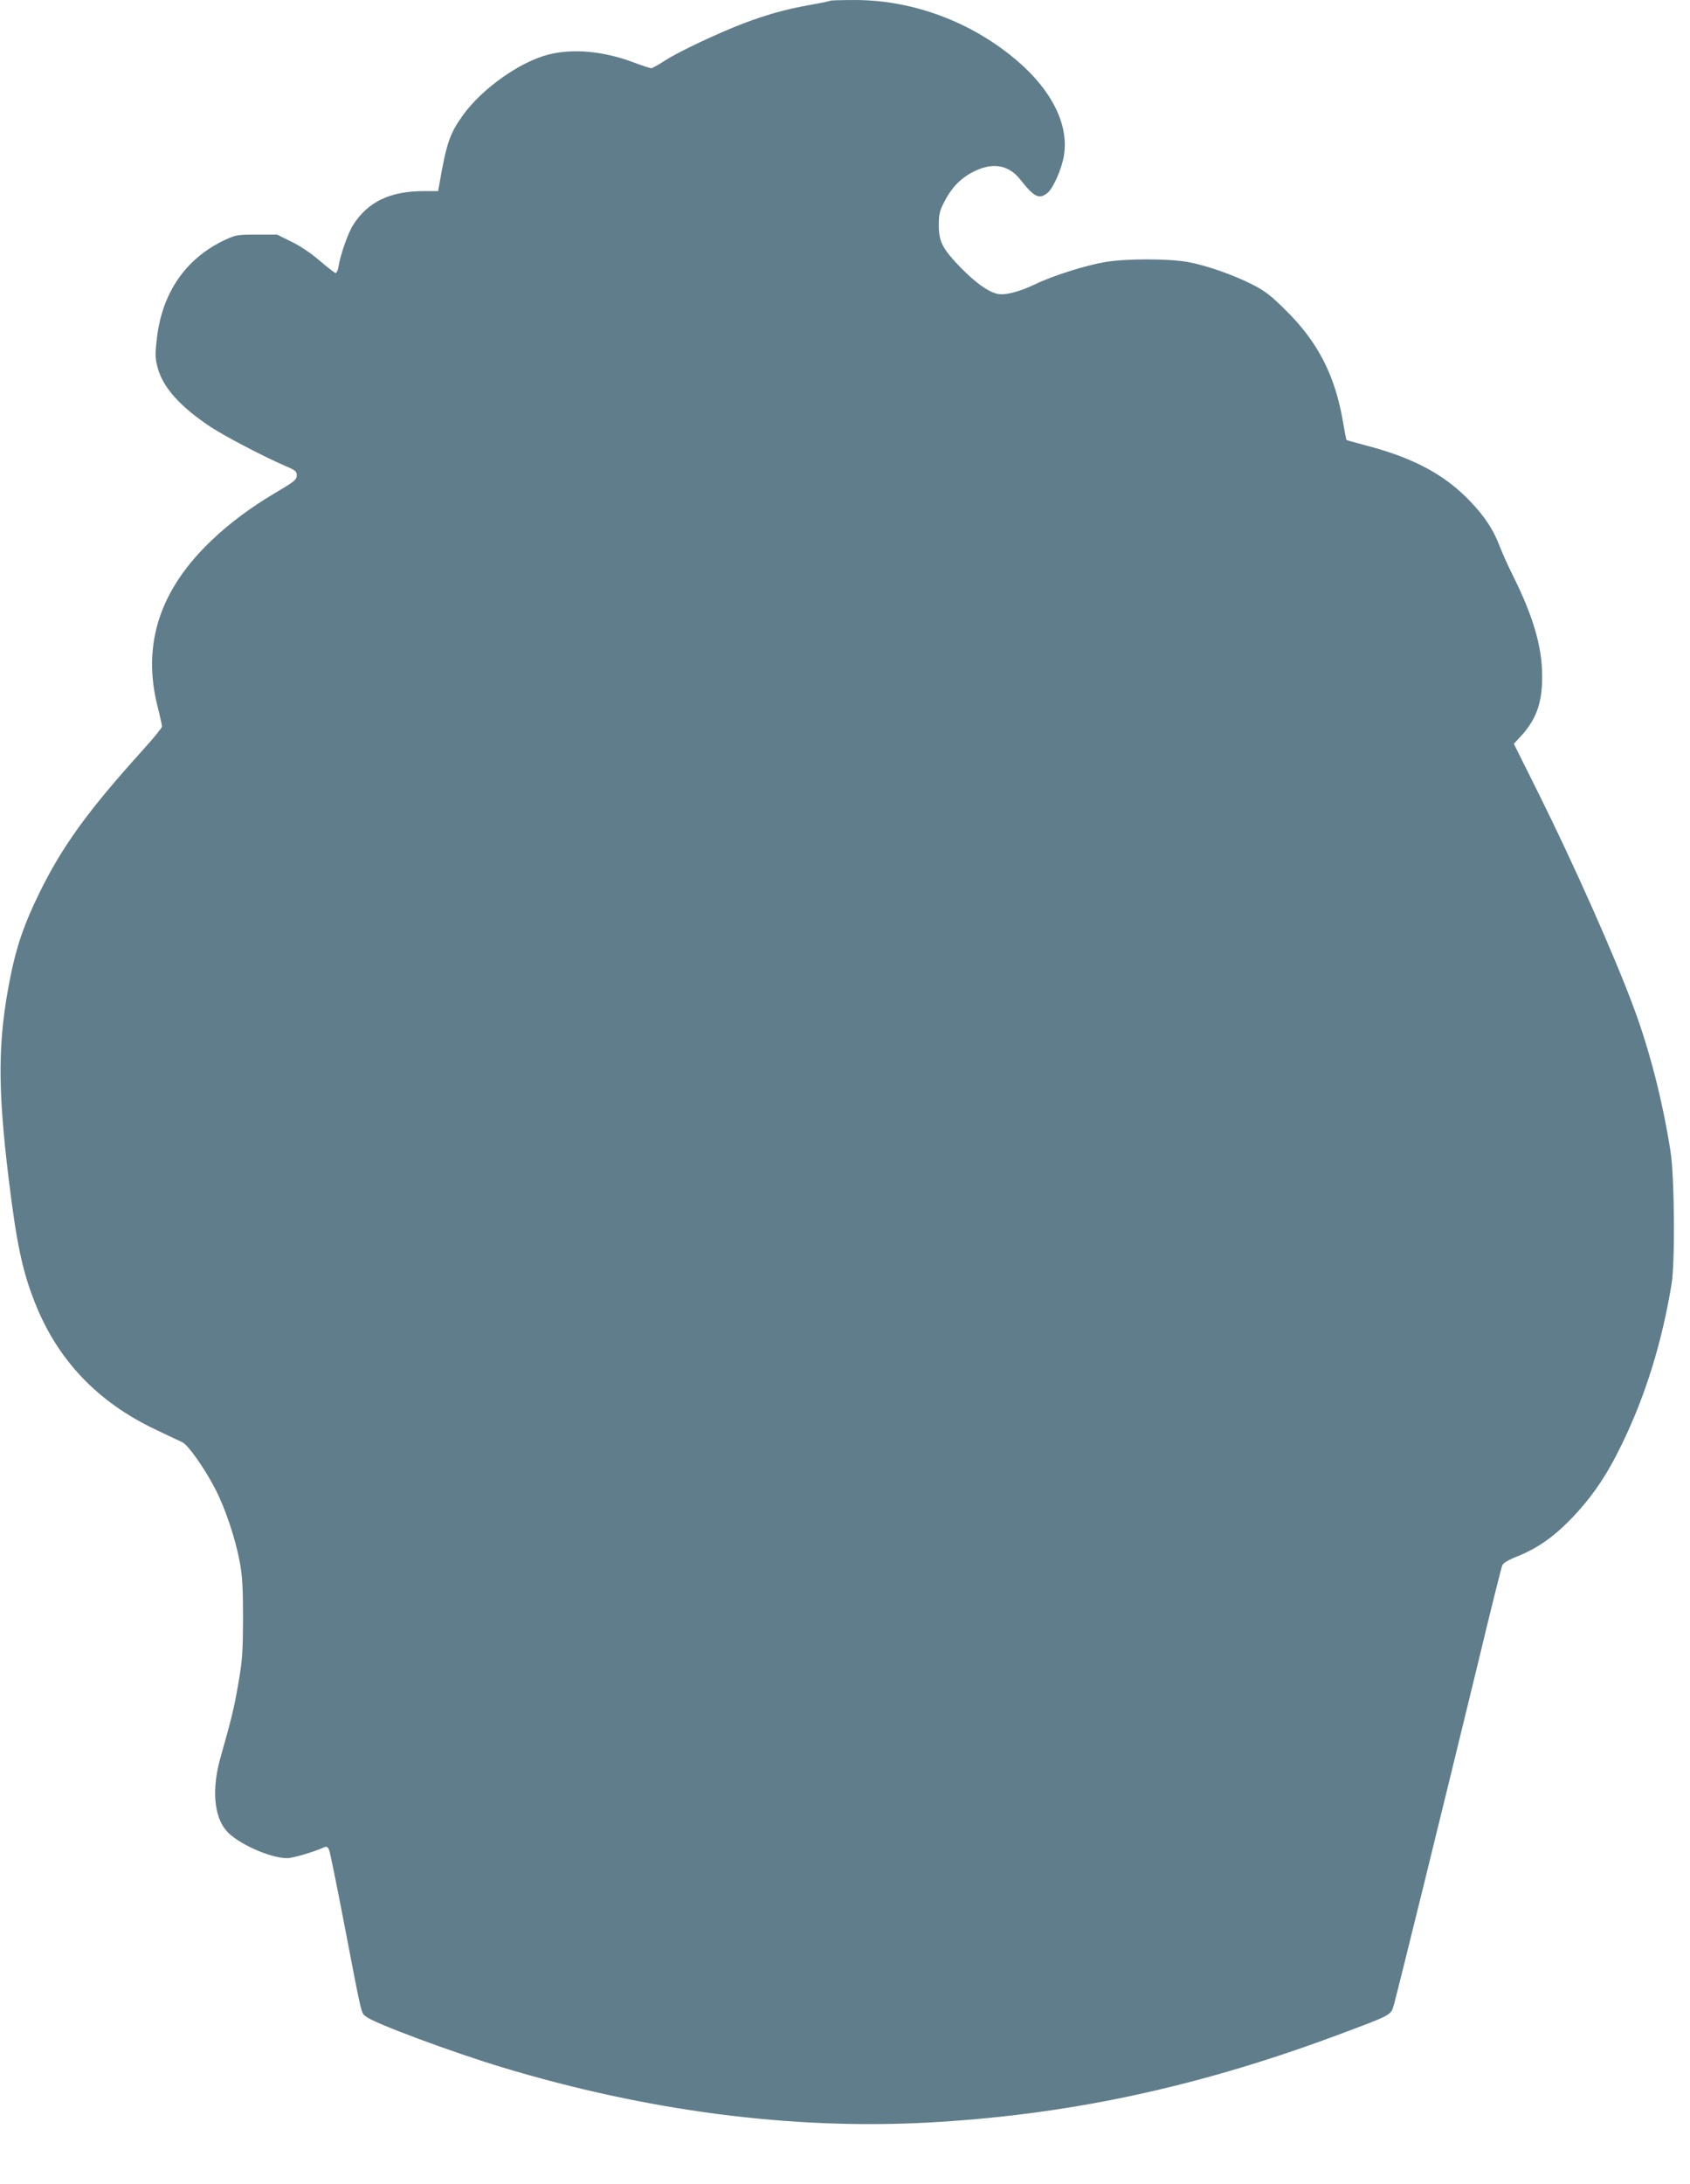 <?xml version="1.0" standalone="no"?>
<!DOCTYPE svg PUBLIC "-//W3C//DTD SVG 20010904//EN"
 "http://www.w3.org/TR/2001/REC-SVG-20010904/DTD/svg10.dtd">
<svg version="1.0" xmlns="http://www.w3.org/2000/svg"
 width="991pt" height="1280pt" viewBox="0 0 991 1280"
 preserveAspectRatio="xMidYMid meet">
<g transform="translate(0,1280) scale(0.1,-0.1)"
fill="#607d8b" stroke="none">
<path d="M4869 12796 c-3 -3 -57 -14 -120 -25 -137 -24 -258 -58 -389 -108
-149 -57 -381 -166 -459 -217 -39 -25 -76 -46 -82 -46 -6 0 -52 15 -103 34
-178 67 -356 83 -501 46 -168 -43 -390 -201 -501 -356 -77 -108 -96 -163 -138
-406 l-7 -38 -83 0 c-198 0 -328 -62 -415 -198 -30 -47 -75 -175 -86 -244 -3
-21 -11 -38 -17 -38 -5 0 -47 32 -92 71 -51 44 -113 86 -166 112 l-85 42 -120
0 c-114 0 -123 -2 -188 -32 -230 -109 -369 -312 -398 -584 -10 -89 -9 -110 6
-166 31 -114 132 -227 310 -345 87 -57 313 -175 443 -231 52 -22 62 -30 62
-51 0 -28 -10 -36 -133 -109 -138 -82 -260 -173 -361 -269 -310 -292 -415
-615 -321 -983 14 -55 25 -106 25 -113 0 -8 -54 -73 -119 -145 -317 -351 -468
-560 -601 -832 -87 -177 -134 -312 -170 -495 -73 -368 -75 -637 -9 -1180 45
-369 79 -534 150 -715 133 -343 370 -593 717 -756 70 -33 138 -66 152 -72 34
-17 128 -150 190 -269 60 -114 120 -293 146 -433 15 -80 19 -147 19 -330 -1
-204 -4 -247 -28 -385 -25 -144 -39 -200 -104 -430 -52 -184 -39 -344 34 -429
63 -74 256 -161 356 -161 35 0 153 35 219 64 13 6 20 2 28 -16 5 -12 46 -212
90 -442 105 -547 97 -512 127 -535 48 -39 501 -207 798 -297 848 -256 1693
-366 2490 -324 823 44 1578 205 2402 511 327 122 319 117 337 181 19 65 310
1248 492 1998 73 305 138 564 143 576 6 14 38 33 92 54 118 48 212 114 320
227 116 122 201 246 289 428 139 285 235 595 292 940 21 127 17 629 -6 775
-46 296 -123 596 -217 847 -115 310 -350 836 -556 1251 l-146 293 30 32 c102
107 138 207 136 372 -1 169 -55 349 -174 587 -27 54 -60 128 -74 164 -36 97
-90 179 -173 265 -149 157 -334 256 -611 328 -62 17 -115 31 -116 33 -1 2 -10
47 -19 101 -46 274 -147 472 -335 657 -87 87 -122 114 -196 152 -114 58 -274
114 -383 133 -114 20 -362 20 -483 -1 -113 -19 -306 -80 -407 -129 -101 -48
-183 -68 -228 -56 -57 16 -124 65 -211 153 -106 110 -128 151 -128 248 0 63 5
84 30 133 41 82 93 138 164 176 116 62 212 48 282 -39 84 -106 111 -120 161
-81 34 27 85 143 97 221 29 178 -70 378 -271 551 -266 229 -612 359 -955 359
-77 0 -142 -2 -144 -4z"/>
</g>
</svg>
